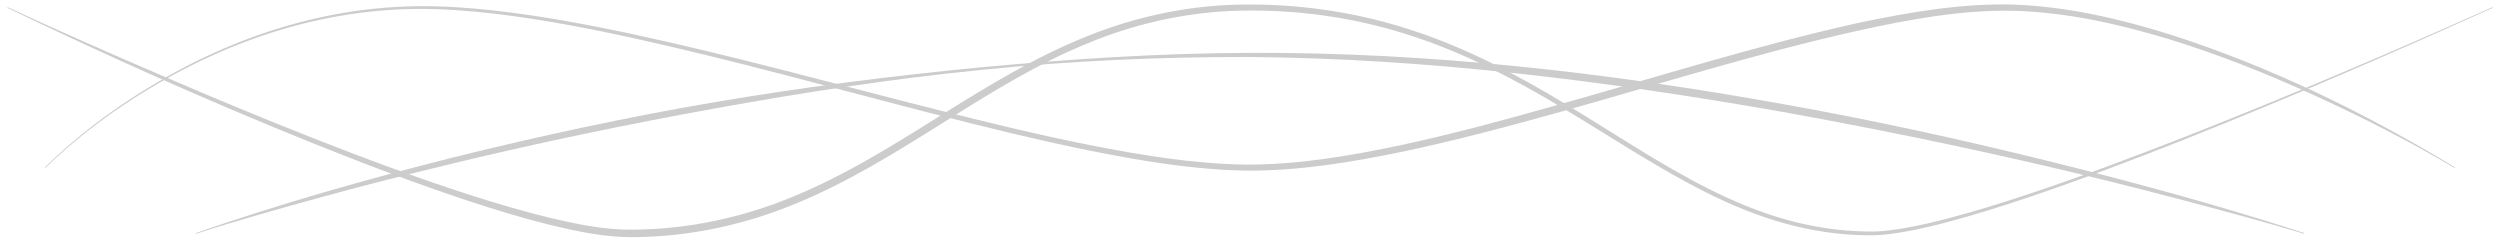 <?xml version="1.0" encoding="iso-8859-1"?>
<!--Generator: Adobe Illustrator 15.0.0, SVG Export Plug-In . SVG Version: 6.00 Build 0)-->
<!DOCTYPE svg PUBLIC "-//W3C//DTD SVG 1.0//EN" "http://www.w3.org/TR/2001/REC-SVG-20010904/DTD/svg10.dtd">
<svg xmlns="http://www.w3.org/2000/svg" xmlns:xlink="http://www.w3.org/1999/xlink" id="Ebene_1" width="332px" height="32px" x="0px" y="0px" shape-rendering="geometricPrecision" style="enable-background:new 0 0 332 32" version="1.0" viewBox="0 0 332 32" xml:space="preserve">
    <g>
        <path d="M331.021,1.045c-13.453,6.098-27.024,11.939-40.75,17.405c-6.867,2.722-13.774,5.347-20.775,7.716
		c-3.502,1.18-7.027,2.297-10.602,3.254c-1.788,0.477-3.588,0.911-5.41,1.258c-1.819,0.337-3.678,0.614-5.547,0.567
		c-3.718-0.036-7.423-0.596-10.999-1.595c-3.58-0.999-7.024-2.426-10.337-4.082c-6.634-3.322-12.774-7.471-19.108-11.242
		c-6.316-3.79-12.881-7.221-19.874-9.51c-6.975-2.315-14.326-3.447-21.667-3.416c-7.346-0.007-14.645,1.512-21.425,4.313
		c-6.808,2.769-13.083,6.679-19.324,10.608c-6.249,3.916-12.572,7.863-19.466,10.695c-6.865,2.863-14.296,4.449-21.748,4.48
		c-3.782,0.018-7.447-0.788-11.045-1.653c-3.6-0.898-7.143-1.978-10.657-3.133c-7.025-2.323-13.936-4.956-20.792-7.71
		C27.784,13.482,14.292,7.445,0.979,1.045l0.043-0.09c6.704,3.097,13.459,6.08,20.247,8.985c6.779,2.923,13.593,5.766,20.462,8.466
		c6.87,2.695,13.791,5.268,20.809,7.525c3.51,1.122,7.045,2.167,10.619,3.027c3.57,0.831,7.199,1.588,10.821,1.538
		c7.329-0.03,14.611-1.582,21.377-4.401c6.794-2.787,13.069-6.697,19.32-10.613c6.258-3.902,12.602-7.821,19.513-10.599
		c6.881-2.81,14.321-4.324,21.756-4.283c7.429-0.007,14.859,1.165,21.9,3.528c7.057,2.336,13.658,5.819,19.979,9.641
		c6.339,3.804,12.457,7.965,19.032,11.286c3.284,1.655,6.689,3.079,10.224,4.078c3.531,1,7.189,1.563,10.858,1.612
		c1.828,0.055,3.647-0.208,5.455-0.535c1.808-0.334,3.601-0.759,5.383-1.225c3.564-0.938,7.088-2.037,10.59-3.198
		c7.001-2.334,13.917-4.927,20.792-7.616c13.744-5.401,27.341-11.181,40.819-17.216L331.021,1.045z" style="fill:#CCCCCC"/>
    </g>
    <g>
        <path d="M5.964,22.232c4.978-4.902,10.717-8.989,16.813-12.385c6.11-3.376,12.674-5.969,19.501-7.485
		c3.412-0.76,6.885-1.249,10.377-1.444c3.492-0.2,6.997-0.077,10.477,0.231c6.963,0.625,13.844,1.893,20.671,3.336
		c13.65,2.937,27.103,6.67,40.622,10.082c6.76,1.705,13.535,3.352,20.365,4.714c6.825,1.336,13.727,2.485,20.662,2.579
		c6.933,0.024,13.833-1.156,20.629-2.593c6.804-1.466,13.532-3.284,20.237-5.181c13.423-3.753,26.733-7.994,40.392-11.03
		c6.832-1.425,13.787-2.66,20.84-2.441c7.037,0.275,13.921,1.87,20.587,3.95c13.33,4.258,25.965,10.43,37.891,17.658l-0.053,0.086
		c-6.001-3.548-12.22-6.723-18.558-9.613c-6.334-2.896-12.816-5.485-19.47-7.52c-6.646-2.013-13.496-3.532-20.424-3.741
		c-6.924-0.157-13.819,1.121-20.6,2.598c-13.591,3.017-26.897,7.25-40.337,11.006c-6.724,1.869-13.478,3.662-20.319,5.103
		c-6.838,1.412-13.786,2.573-20.824,2.518c-7.029-0.121-13.953-1.304-20.796-2.668c-6.846-1.392-13.625-3.065-20.383-4.795
		c-13.516-3.463-26.948-7.242-40.567-10.223C76.888,3.5,70.028,2.204,63.095,1.548c-3.464-0.324-6.947-0.462-10.422-0.28
		C49.2,1.445,45.742,1.916,42.342,2.655c-6.804,1.477-13.359,4.029-19.47,7.368c-6.095,3.357-11.849,7.413-16.836,12.278
		L5.964,22.232z" style="fill:#CCCCCC"/>
    </g>
    <g>
        <path d="M25.984,30.953c11.223-3.899,22.666-7.144,34.188-10.043c11.532-2.866,23.158-5.369,34.874-7.368
		c11.717-1.991,23.514-3.476,35.338-4.613c11.827-1.094,23.692-1.875,35.58-1.908c23.786-0.111,47.515,2.61,70.897,6.816
		c11.702,2.085,23.317,4.627,34.852,7.476c11.532,2.854,23.007,5.962,34.304,9.638l-0.031,0.096
		c-5.684-1.711-11.424-3.23-17.161-4.747c-5.74-1.51-11.501-2.936-17.28-4.282c-11.56-2.688-23.189-5.06-34.864-7.165
		c-23.355-4.1-46.976-7.087-70.715-7.284c-11.863-0.023-23.738,0.499-35.547,1.705c-11.814,1.164-23.554,2.974-35.228,5.084
		c-11.676,2.106-23.298,4.516-34.834,7.297c-5.766,1.396-11.523,2.838-17.246,4.407c-5.721,1.572-11.442,3.164-17.092,4.984
		L25.984,30.953z" style="fill:#CCCCCC"/>
    </g>
</svg>
